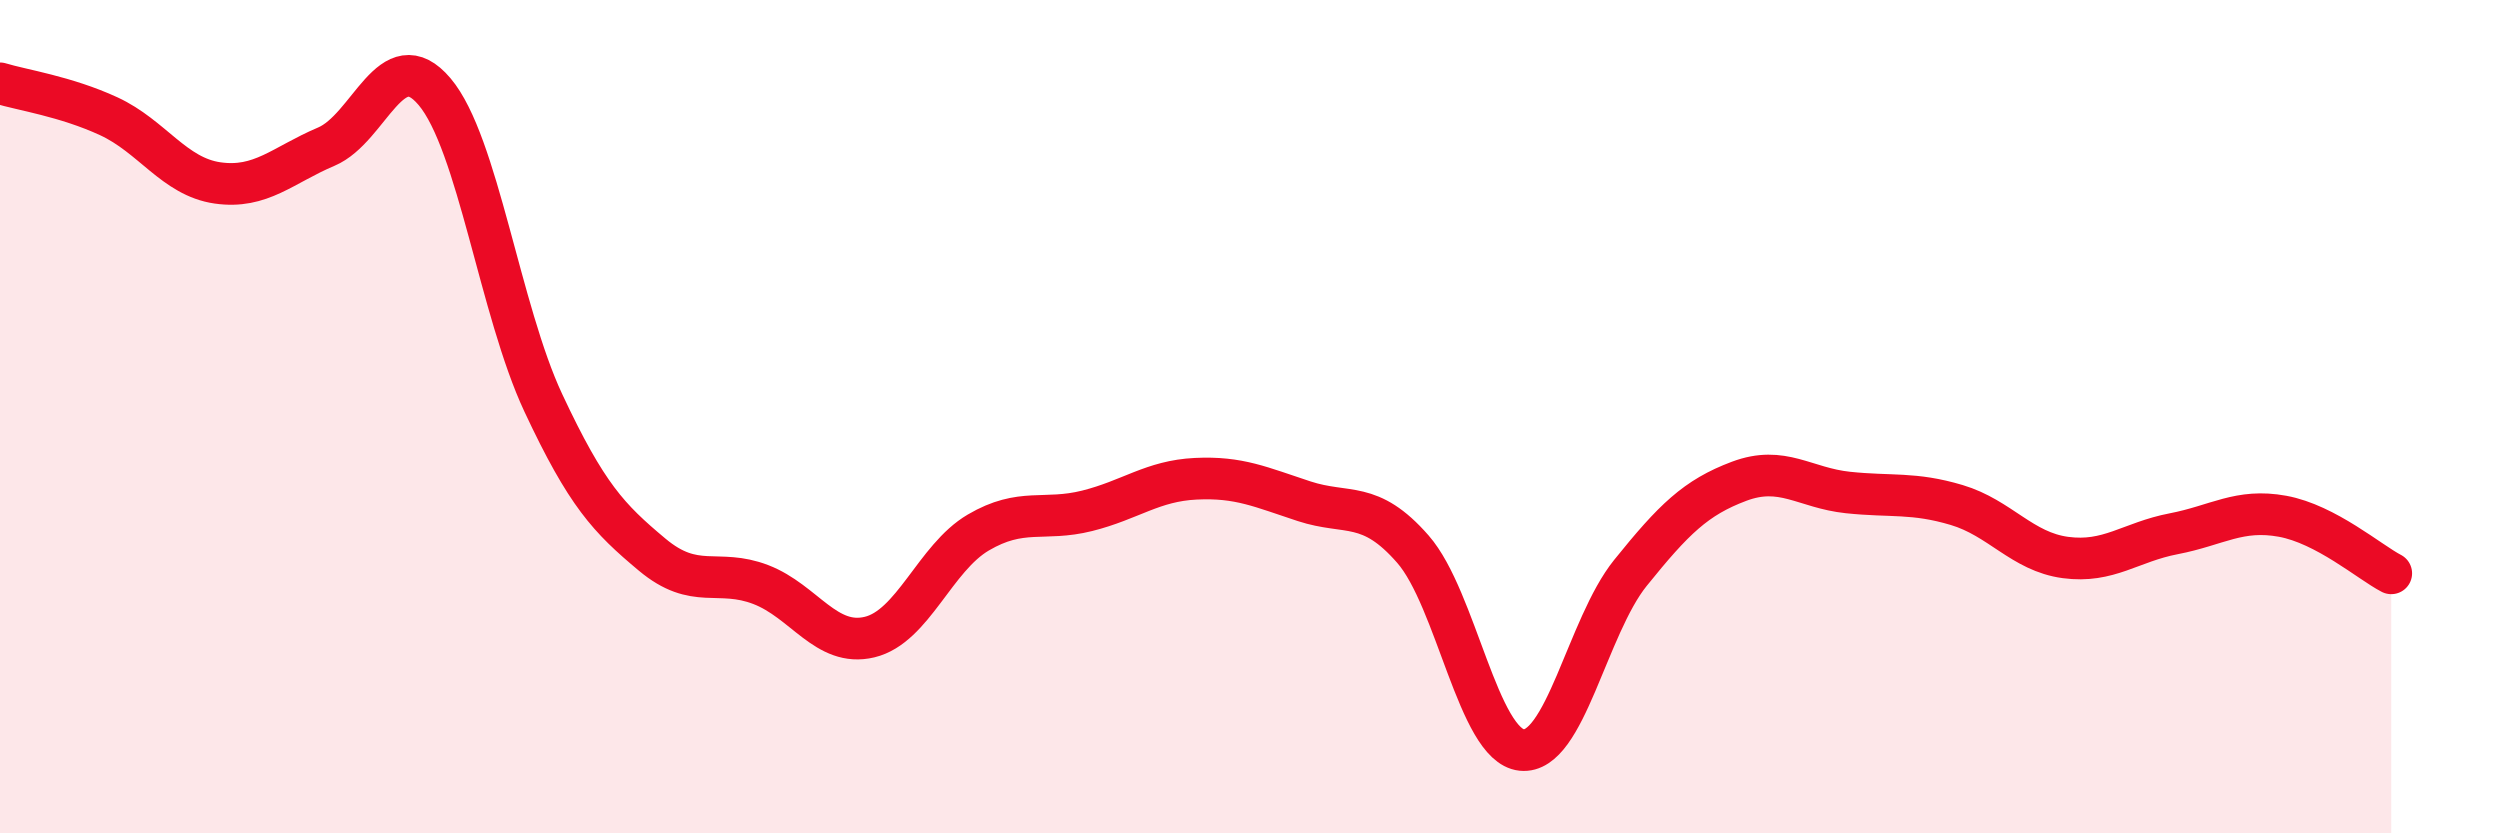 
    <svg width="60" height="20" viewBox="0 0 60 20" xmlns="http://www.w3.org/2000/svg">
      <path
        d="M 0,2 C 0.52,2.16 1.57,2.31 2.61,2.79 C 3.65,3.27 4.18,4.24 5.22,4.39 C 6.26,4.54 6.79,3.96 7.83,3.52 C 8.87,3.08 9.39,0.97 10.43,2.2 C 11.47,3.43 12,7.45 13.04,9.67 C 14.08,11.89 14.61,12.44 15.65,13.31 C 16.69,14.18 17.22,13.63 18.26,14.03 C 19.3,14.43 19.83,15.54 20.87,15.29 C 21.91,15.04 22.44,13.39 23.48,12.78 C 24.52,12.17 25.05,12.52 26.09,12.26 C 27.13,12 27.66,11.54 28.7,11.49 C 29.74,11.44 30.26,11.69 31.3,12.03 C 32.34,12.37 32.87,11.99 33.91,13.18 C 34.95,14.37 35.48,17.89 36.52,18 C 37.56,18.11 38.09,15.04 39.13,13.75 C 40.17,12.46 40.7,11.94 41.74,11.55 C 42.78,11.16 43.31,11.71 44.35,11.82 C 45.39,11.93 45.92,11.81 46.96,12.12 C 48,12.43 48.53,13.24 49.57,13.38 C 50.61,13.52 51.13,13.01 52.17,12.81 C 53.21,12.61 53.74,12.2 54.78,12.39 C 55.82,12.58 56.87,13.49 57.39,13.76L57.39 20L0 20Z"
        fill="#EB0A25"
        opacity="0.1"
        stroke-linecap="round"
        stroke-linejoin="round"
      />
      <path
        d="M 0,2 C 0.52,2.16 1.57,2.31 2.61,2.79 C 3.65,3.27 4.18,4.24 5.22,4.39 C 6.26,4.54 6.79,3.96 7.83,3.52 C 8.87,3.08 9.39,0.97 10.43,2.2 C 11.47,3.43 12,7.45 13.04,9.67 C 14.08,11.89 14.61,12.44 15.65,13.31 C 16.69,14.18 17.22,13.63 18.26,14.03 C 19.3,14.43 19.83,15.54 20.87,15.29 C 21.91,15.04 22.44,13.39 23.48,12.78 C 24.52,12.17 25.05,12.52 26.09,12.26 C 27.13,12 27.66,11.54 28.7,11.49 C 29.74,11.44 30.26,11.69 31.3,12.03 C 32.34,12.37 32.87,11.99 33.91,13.18 C 34.95,14.37 35.48,17.89 36.52,18 C 37.56,18.11 38.09,15.04 39.13,13.75 C 40.17,12.46 40.7,11.94 41.74,11.55 C 42.78,11.16 43.31,11.71 44.35,11.82 C 45.39,11.93 45.92,11.81 46.96,12.12 C 48,12.43 48.53,13.24 49.57,13.38 C 50.61,13.52 51.13,13.01 52.17,12.81 C 53.21,12.61 53.74,12.2 54.78,12.39 C 55.82,12.58 56.87,13.49 57.39,13.76"
        stroke="#EB0A25"
        stroke-width="1"
        fill="none"
        stroke-linecap="round"
        stroke-linejoin="round"
      />
    </svg>
  